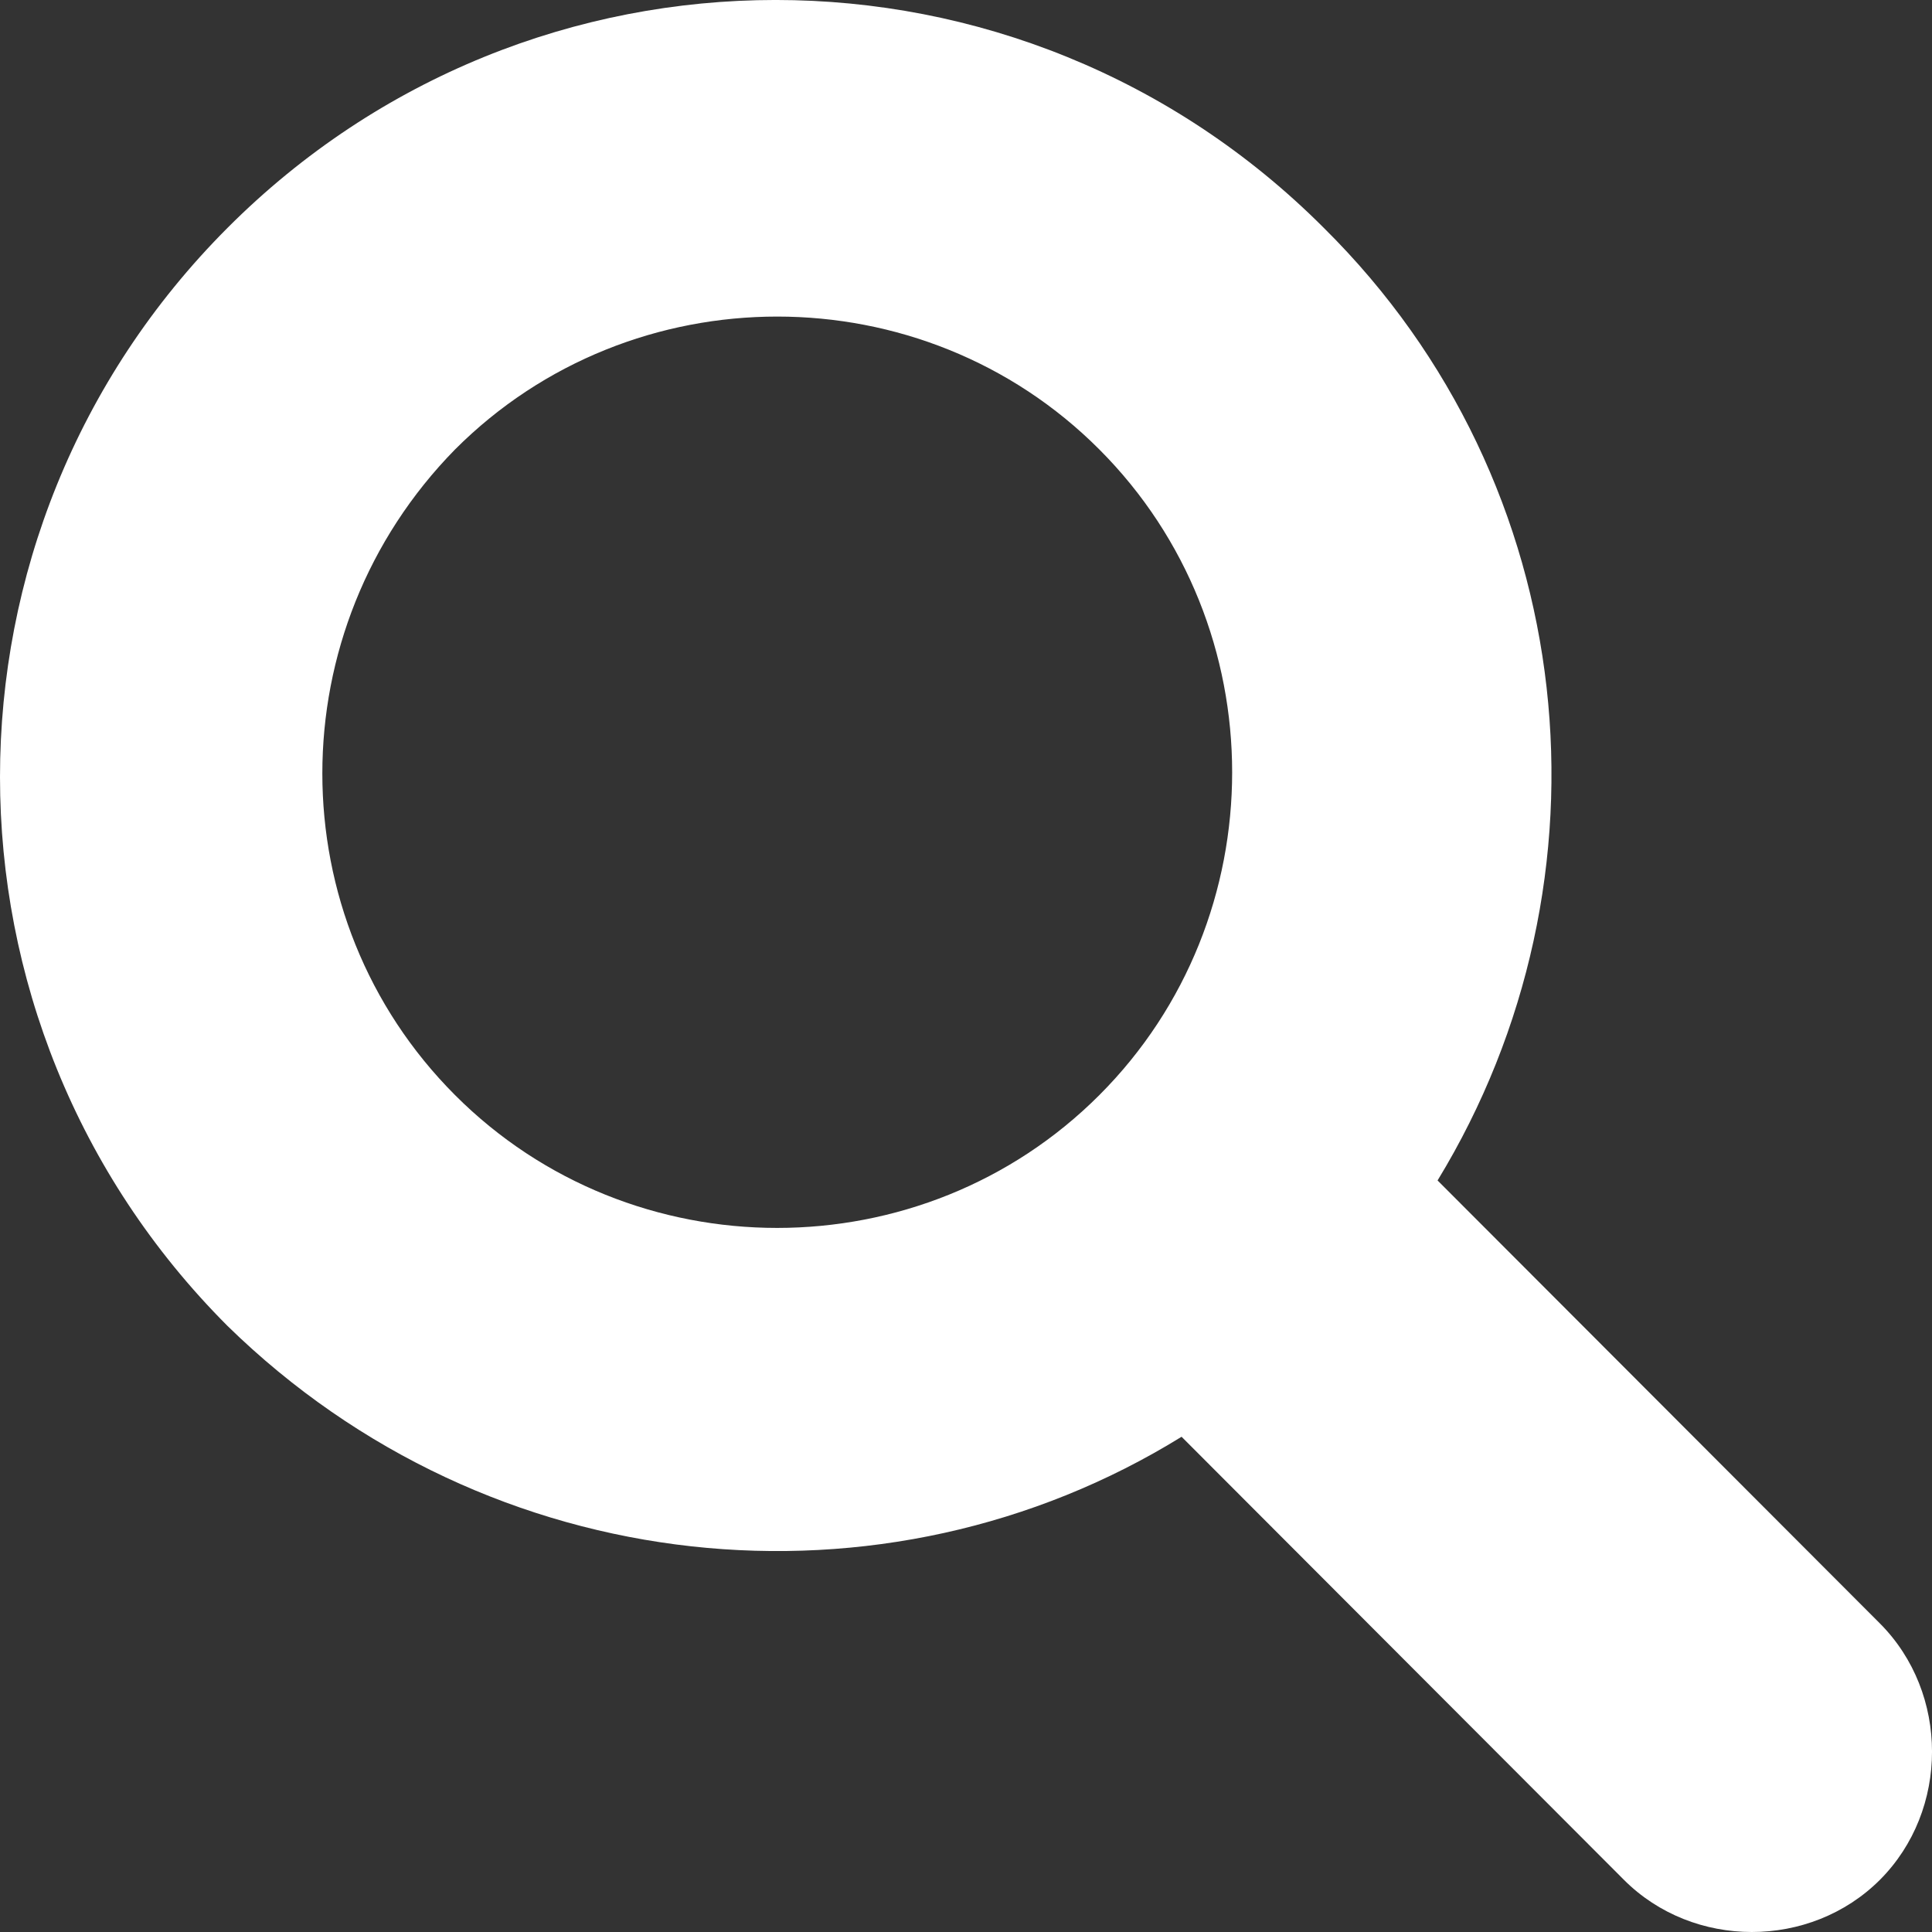 <svg xmlns="http://www.w3.org/2000/svg" width="24" height="24" viewBox="0 0 24 24">
  <rect x="0" y="0" width="24" height="24" fill="#333333" stroke="none"/>
  <path fill="#FFF" fill-rule="evenodd" d="M14.678,23.848 L20.173,29.352 C21.036,30.216 22.488,30.216 23.353,29.352 C24.216,28.487 24.216,27.033 23.353,26.167 L17.858,20.664 C20.135,16.929 19.664,12.016 16.445,8.831 C12.676,5.056 6.593,5.056 2.826,8.831 C-0.942,12.605 -0.942,18.698 2.826,22.471 C6.084,25.657 10.99,26.128 14.678,23.848 L14.678,23.848 Z M5.652,11.584 C7.85,9.382 11.461,9.382 13.657,11.584 C15.856,13.786 15.856,17.402 13.657,19.603 C11.459,21.804 7.848,21.804 5.652,19.603 C3.455,17.402 3.455,13.824 5.652,11.584 Z" transform="translate(0 -6)"/>
</svg>
